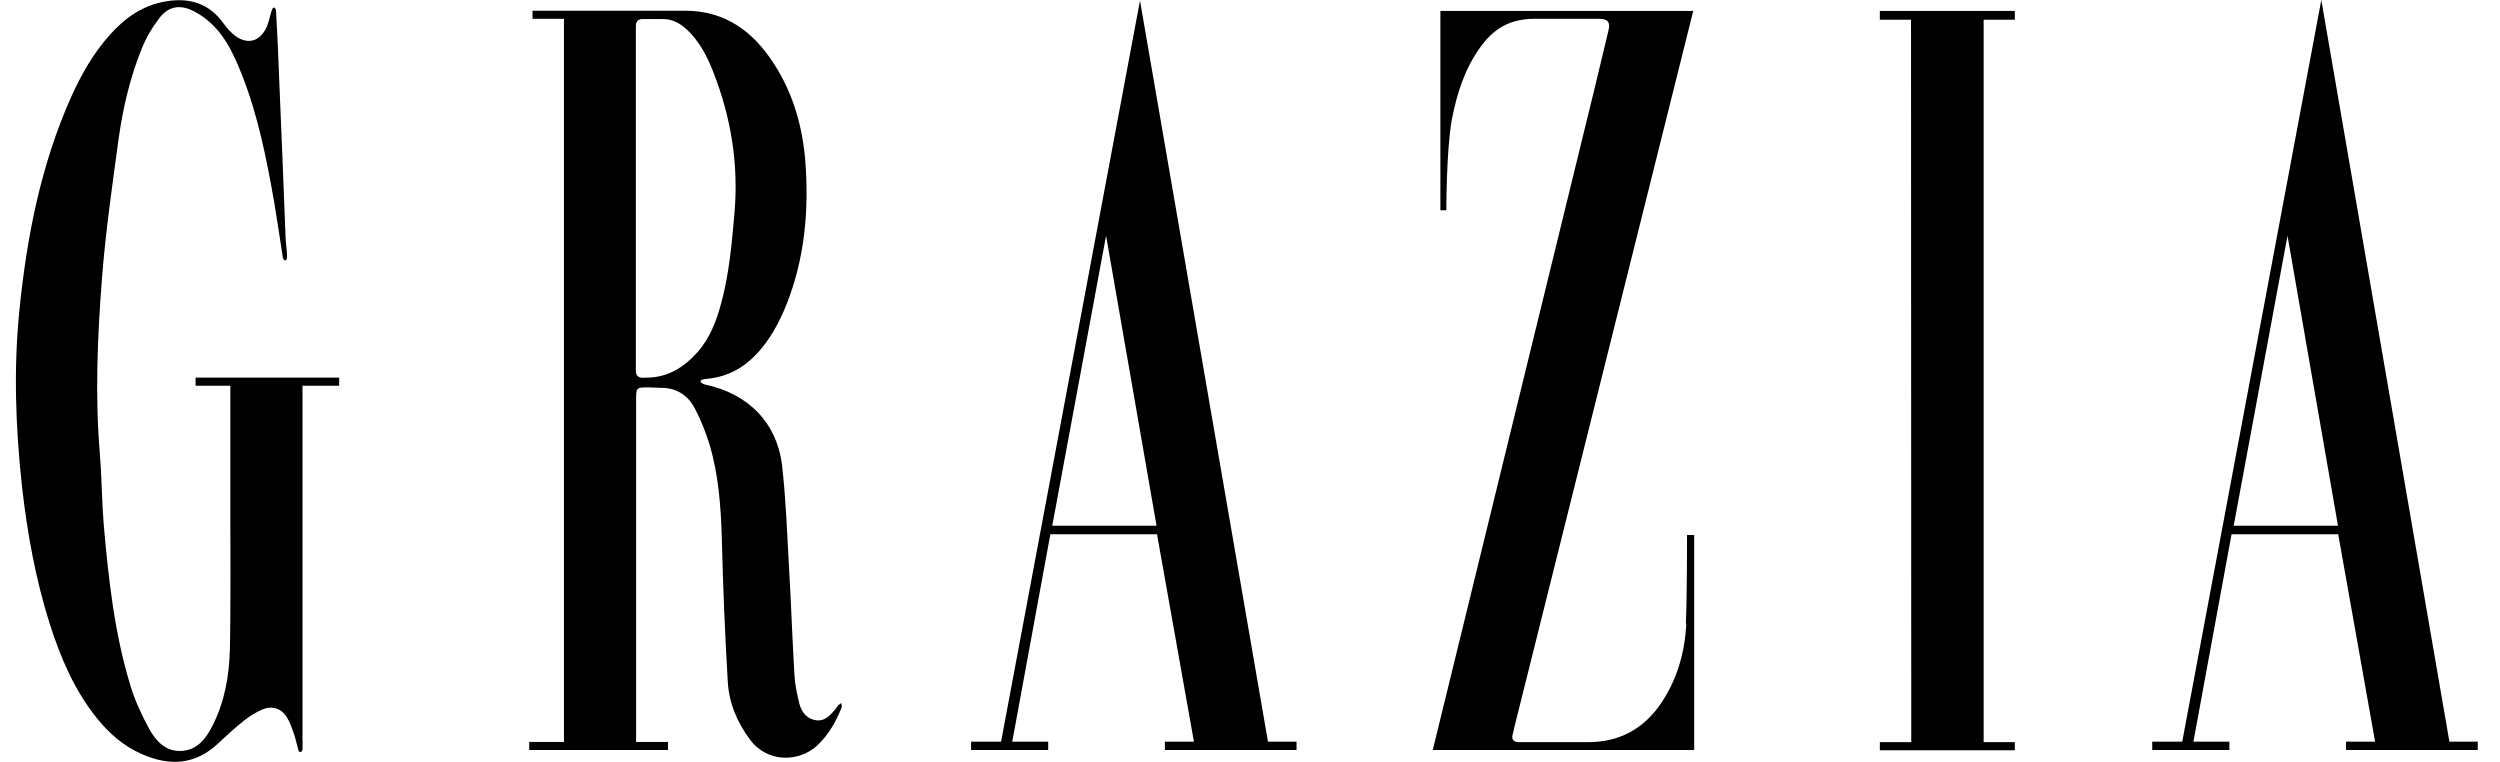 <svg width="105" height="32" viewBox="0 0 105 32" fill="none" xmlns="http://www.w3.org/2000/svg">
<path fill-rule="evenodd" clip-rule="evenodd" d="M35.227 29.59C35.177 29.65 35.136 29.73 35.087 29.79C34.856 30.05 34.627 30.33 34.217 30.24C33.807 30.15 33.627 29.82 33.547 29.45C33.467 29.09 33.386 28.73 33.367 28.36C33.276 26.83 33.227 25.3 33.136 23.77C33.056 22.36 33.007 20.95 32.847 19.55C32.637 17.76 31.427 16.54 29.646 16.16C29.567 16.14 29.416 16.09 29.427 16C29.427 15.94 29.607 15.92 29.697 15.91C30.537 15.83 31.206 15.47 31.776 14.87C32.346 14.26 32.727 13.55 33.036 12.78C33.797 10.86 33.977 8.85 33.827 6.82C33.717 5.36 33.327 3.96 32.526 2.71C31.646 1.33 30.477 0.45 28.767 0.45C26.787 0.45 22.366 0.45 22.366 0.45V0.79H23.686V31.16H22.227V31.5H28.056V31.16H26.717C26.717 31.16 26.717 19.1 26.717 16.81C26.717 16.27 26.716 16.27 27.256 16.27C27.416 16.27 27.587 16.29 27.747 16.29C28.407 16.28 28.896 16.6 29.186 17.16C29.436 17.64 29.646 18.16 29.806 18.69C30.186 19.97 30.276 21.29 30.317 22.63C30.366 24.63 30.447 26.63 30.567 28.63C30.616 29.52 30.956 30.33 31.497 31.06C32.236 32.06 33.587 32.02 34.357 31.28C34.807 30.84 35.106 30.32 35.337 29.74C35.337 29.72 35.357 29.7 35.357 29.68C35.357 29.63 35.337 29.58 35.337 29.53C35.306 29.55 35.267 29.57 35.246 29.6L35.227 29.59ZM27.047 15.87C26.826 15.87 26.697 15.8 26.706 15.55C26.706 15.41 26.706 15.26 26.706 15.12C26.706 12.85 26.706 3.8 26.706 1.55C26.706 1.41 26.706 1.26 26.706 1.12C26.697 0.88 26.817 0.79 27.037 0.8C27.306 0.8 27.567 0.8 27.837 0.8C28.227 0.8 28.537 0.96 28.826 1.22C29.366 1.72 29.697 2.35 29.956 3.02C30.706 4.93 31.027 6.9 30.847 8.96C30.737 10.22 30.627 11.48 30.297 12.71C30.096 13.46 29.826 14.19 29.297 14.79C28.697 15.46 27.986 15.89 27.056 15.86L27.047 15.87Z" fill="black"/>
<path fill-rule="evenodd" clip-rule="evenodd" d="M8.235 16.2H9.675C9.675 16.2 9.675 20.28 9.675 22.06C9.675 22.06 9.695 25.54 9.655 27.28C9.625 28.39 9.435 29.48 8.925 30.48C8.645 31.03 8.285 31.51 7.605 31.54C6.955 31.57 6.545 31.12 6.265 30.61C5.955 30.04 5.675 29.44 5.485 28.82C4.805 26.6 4.555 24.31 4.355 22.01C4.275 21.03 4.275 20.05 4.195 19.07C3.985 16.6 4.095 14.12 4.285 11.66C4.435 9.73 4.715 7.8 4.975 5.88C5.155 4.57 5.455 3.27 5.955 2.04C6.135 1.59 6.385 1.16 6.685 0.77C7.045 0.29 7.505 0.18 8.055 0.43C8.395 0.59 8.725 0.83 8.985 1.1C9.535 1.66 9.855 2.38 10.145 3.1C10.835 4.84 11.195 6.66 11.515 8.49C11.645 9.25 11.755 10.02 11.875 10.79C11.875 10.85 11.925 10.94 11.985 10.94C12.035 10.94 12.065 10.83 12.055 10.77C12.055 10.51 12.005 10.24 11.995 9.98C11.905 7.67 11.815 5.37 11.715 3.06C11.685 2.2 11.645 1.34 11.595 0.49C11.595 0.43 11.575 0.32 11.505 0.32C11.445 0.32 11.425 0.41 11.405 0.46C11.325 0.71 11.285 0.98 11.165 1.21C10.865 1.76 10.395 1.87 9.885 1.51C9.695 1.37 9.525 1.17 9.385 0.98C8.775 0.13 7.945 -0.11 6.955 0.06C6.005 0.22 5.265 0.74 4.635 1.44C3.925 2.22 3.415 3.13 2.985 4.08C1.715 6.93 1.125 9.95 0.815 13.03C0.565 15.5 0.655 17.97 0.925 20.44C1.145 22.39 1.495 24.32 2.085 26.19C2.535 27.6 3.105 28.95 4.035 30.12C4.565 30.79 5.185 31.34 5.975 31.68C7.125 32.18 8.195 32.13 9.155 31.23C9.515 30.89 9.875 30.56 10.255 30.26C10.495 30.07 10.755 29.91 11.035 29.79C11.435 29.63 11.825 29.76 12.045 30.12C12.185 30.34 12.265 30.6 12.355 30.85C12.425 31.06 12.465 31.28 12.535 31.5C12.535 31.53 12.535 31.58 12.615 31.58C12.695 31.58 12.695 31.51 12.705 31.47C12.715 31.31 12.705 31.14 12.705 30.98C12.705 26.34 12.705 16.2 12.705 16.2H14.245V15.86H8.215V16.2H8.235Z" fill="black"/>
<path fill-rule="evenodd" clip-rule="evenodd" d="M70.826 26.19C70.766 27.37 70.456 28.49 69.796 29.49C69.066 30.59 68.046 31.17 66.706 31.17C66.196 31.17 65.686 31.17 65.166 31.17C64.716 31.17 64.266 31.17 63.816 31.17C63.586 31.17 63.466 31.08 63.536 30.83C63.566 30.73 63.586 30.63 63.606 30.53C63.886 29.4 71.116 0.46 71.116 0.46H60.496V8.83H60.746C60.746 8.83 60.746 6.29 60.976 5.03C61.186 3.94 61.516 2.89 62.176 1.98C62.736 1.2 63.416 0.79 64.456 0.79H67.156C67.516 0.79 67.646 0.92 67.556 1.28C67.366 2.07 67.176 2.87 66.986 3.66C66.546 5.46 60.176 31.5 60.176 31.5H71.156V22.47H70.856C70.856 22.47 70.856 25.18 70.806 26.18L70.826 26.19Z" fill="black"/>
<path fill-rule="evenodd" clip-rule="evenodd" d="M47.885 0L42.045 31.15H40.785V31.5H44.025V31.15H42.515L44.115 22.44H48.595L50.145 31.15H48.925V31.5H54.455V31.15H53.255L47.875 0H47.885ZM44.195 22.08L46.455 9.9L48.575 22.08H44.205H44.195Z" fill="black"/>
<path fill-rule="evenodd" clip-rule="evenodd" d="M102.875 31.15L97.495 0L91.654 31.15H90.394V31.5H93.635V31.15H92.124L93.725 22.44H98.205L99.754 31.15H98.534V31.5H104.065V31.15H102.865H102.875ZM93.815 22.08L96.075 9.9L98.195 22.08H93.825H93.815Z" fill="black"/>
<path fill-rule="evenodd" clip-rule="evenodd" d="M78.953 0.83H80.263L80.273 31.17H78.953V31.51H84.623V31.17H83.313V0.83H84.623V0.46H78.953V0.83Z" fill="black"/>
</svg>
